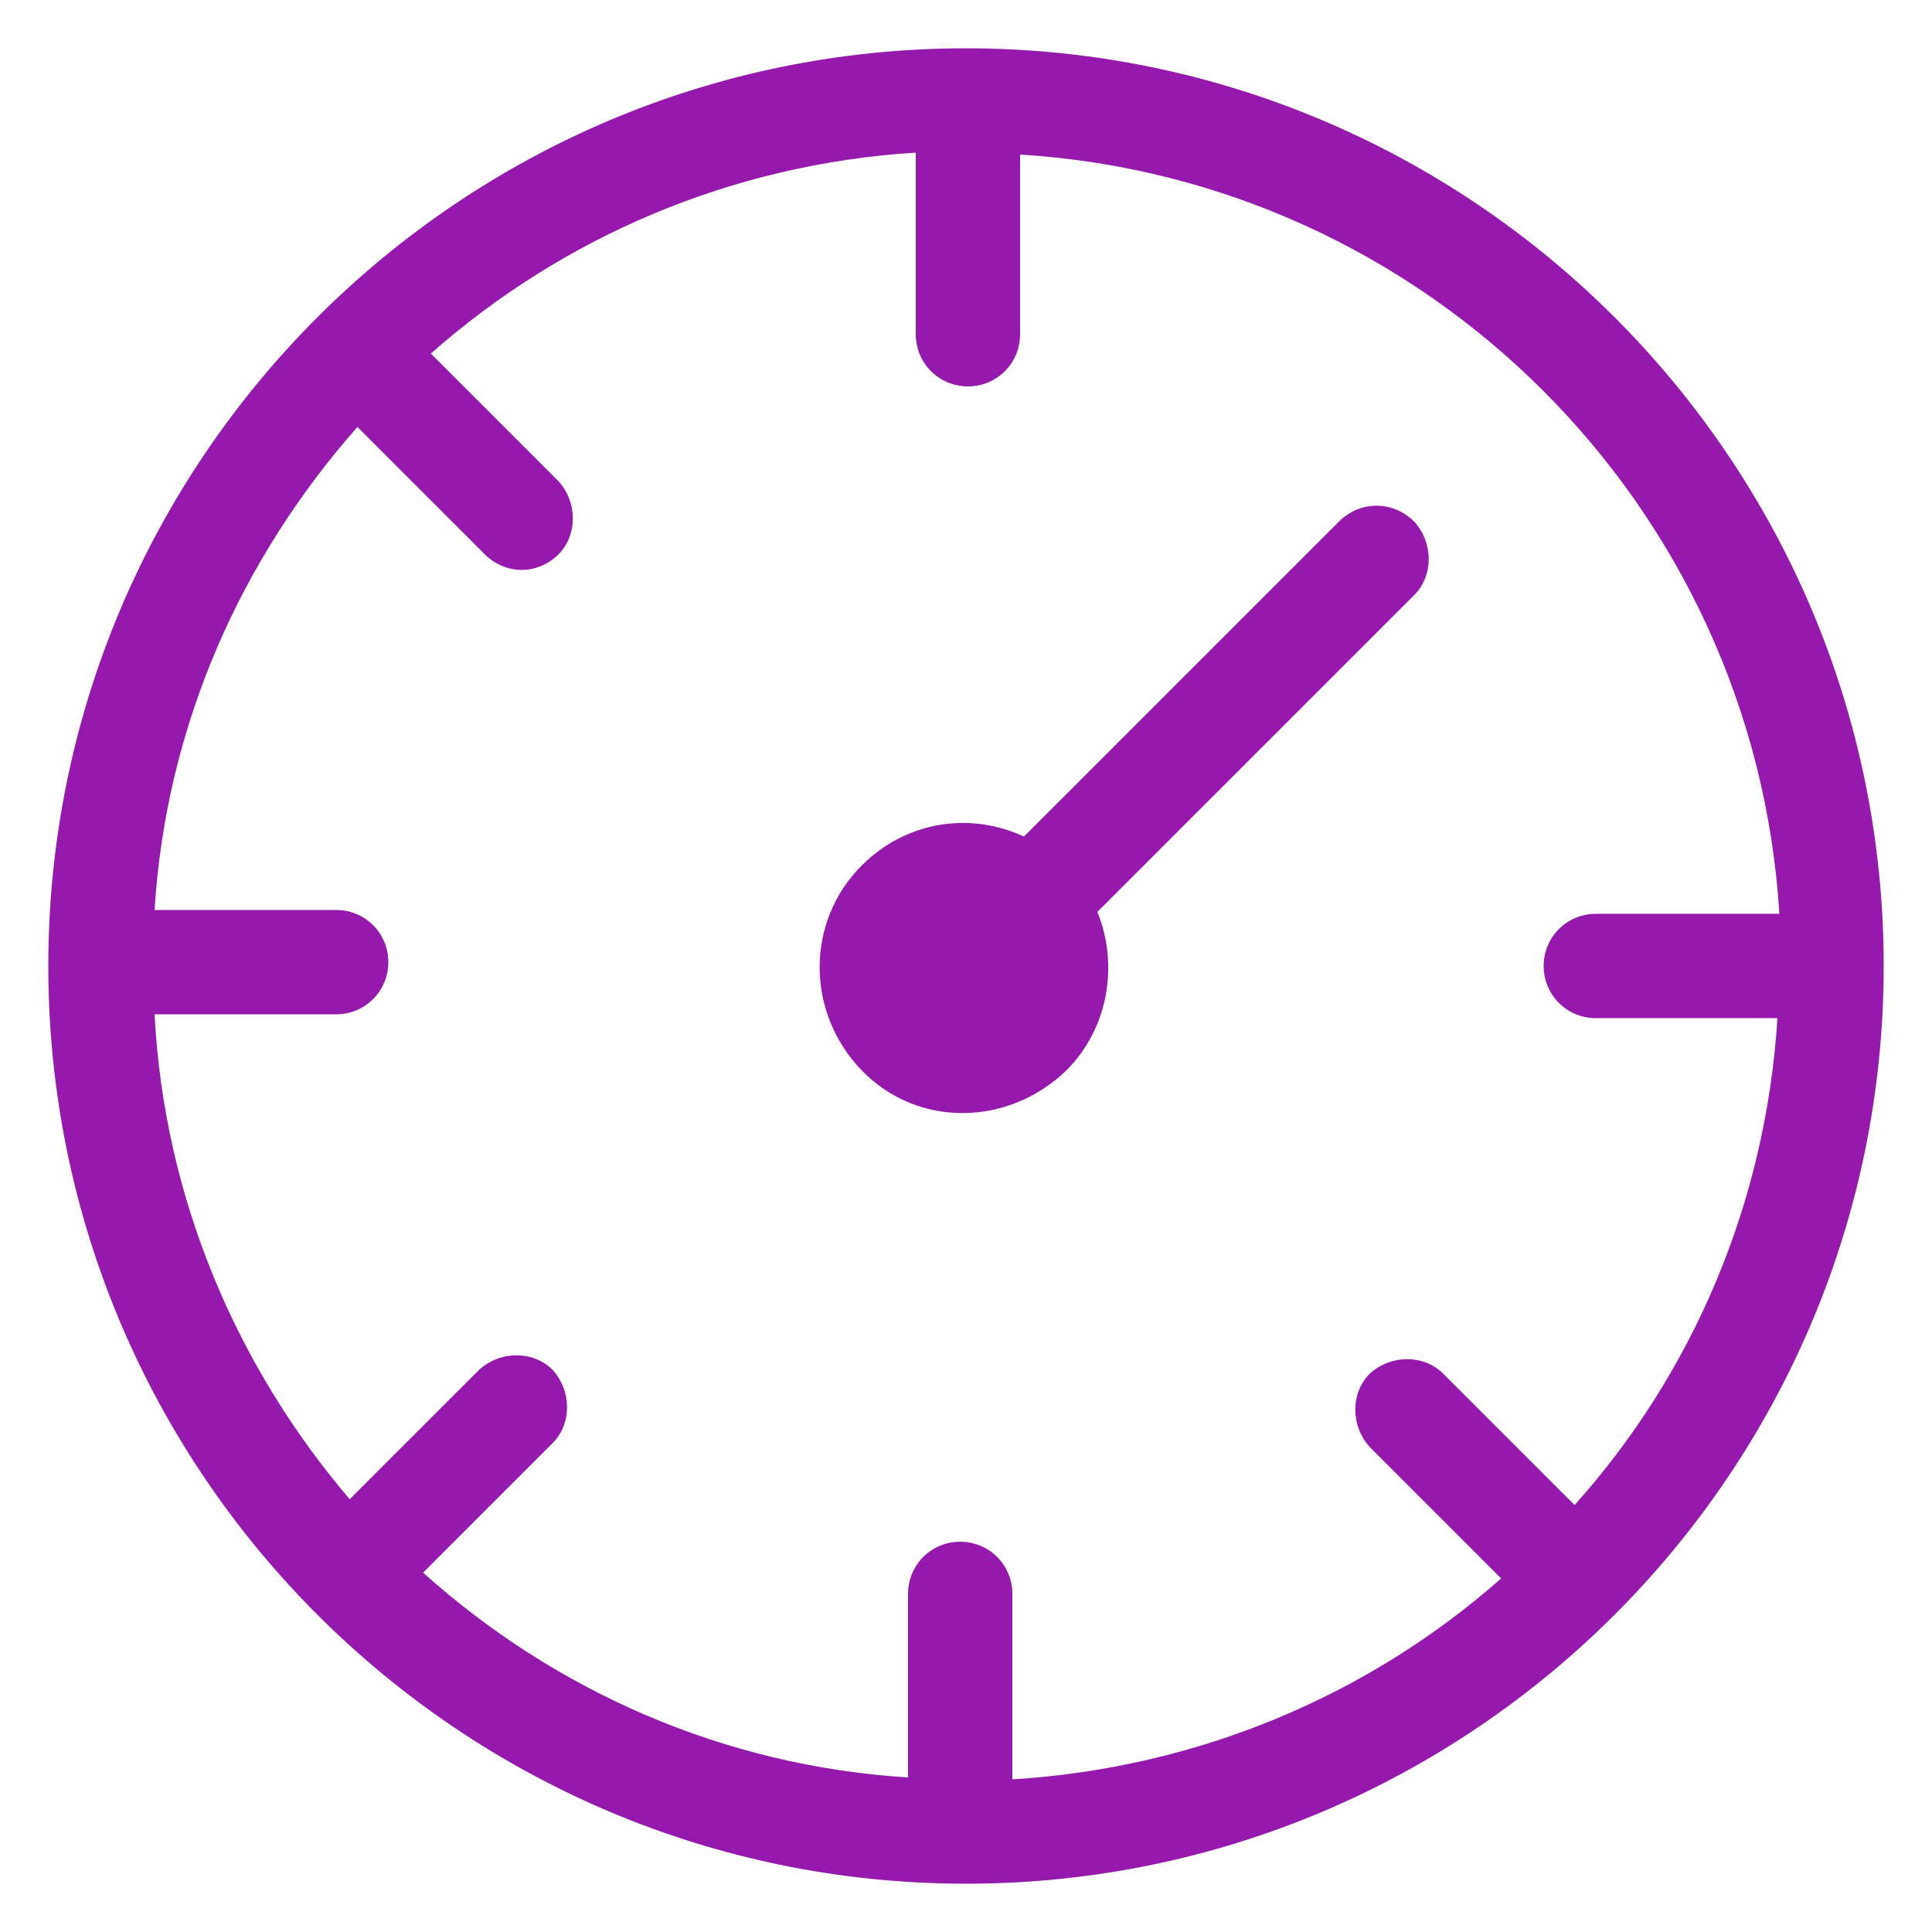 <?xml version="1.0" encoding="UTF-8"?> <svg xmlns="http://www.w3.org/2000/svg" width="1200pt" height="1200pt" version="1.1" viewBox="0 0 1200 1200"><path d="m600 30c-314.4 0-570 255.6-570 570s255.6 570 570 570 570-255.6 570-570-255.6-570-570-570zm378 904.8-81.602-81.602c-12-12-32.398-12-45.602 0-12 12-12 32.398 0 45.602l81.602 81.602c-81.602 72-187.2 117.6-303.6 124.8v-115.2c0-18-14.398-32.398-32.398-32.398s-32.398 14.398-32.398 32.398v114c-115.2-7.199-219.6-54-301.2-127.2l80.398-80.398c12-12 12-32.398 0-45.602-12-12-32.398-12-45.602 0l-80.398 80.398c-69.598-81.598-115.2-186-121.2-301.2h112.8c18 0 32.398-14.398 32.398-32.398s-14.398-32.398-32.398-32.398l-112.8-0.004c7.199-115.2 54-218.4 126-300l79.199 79.199c6 6 14.398 9.602 22.801 9.602 8.398 0 16.801-3.602 22.801-9.602 12-12 12-32.398 0-45.602l-79.199-79.199c81.602-72 186-117.6 301.2-124.8v112.8c0 18 14.398 32.398 32.398 32.398s32.398-14.398 32.398-32.398l0.004-111.6c253.2 15.602 456 218.4 471.6 471.6h-114c-18 0-32.398 14.398-32.398 32.398s14.398 32.398 32.398 32.398h112.8c-7.199 115.2-52.801 220.8-126 302.4z" fill="#9519ac"></path><path d="m831.6 324-195.6 195.6c-33.602-15.602-73.199-9.602-100.8 18-34.801 34.801-34.801 91.199 0 127.2s91.199 34.801 127.2 0c26.398-26.398 32.398-66 19.199-98.398l196.8-196.8c12-12 12-32.398 0-45.602-13.199-13.199-33.598-13.199-46.797 0z" fill="#9519ac"></path></svg> 